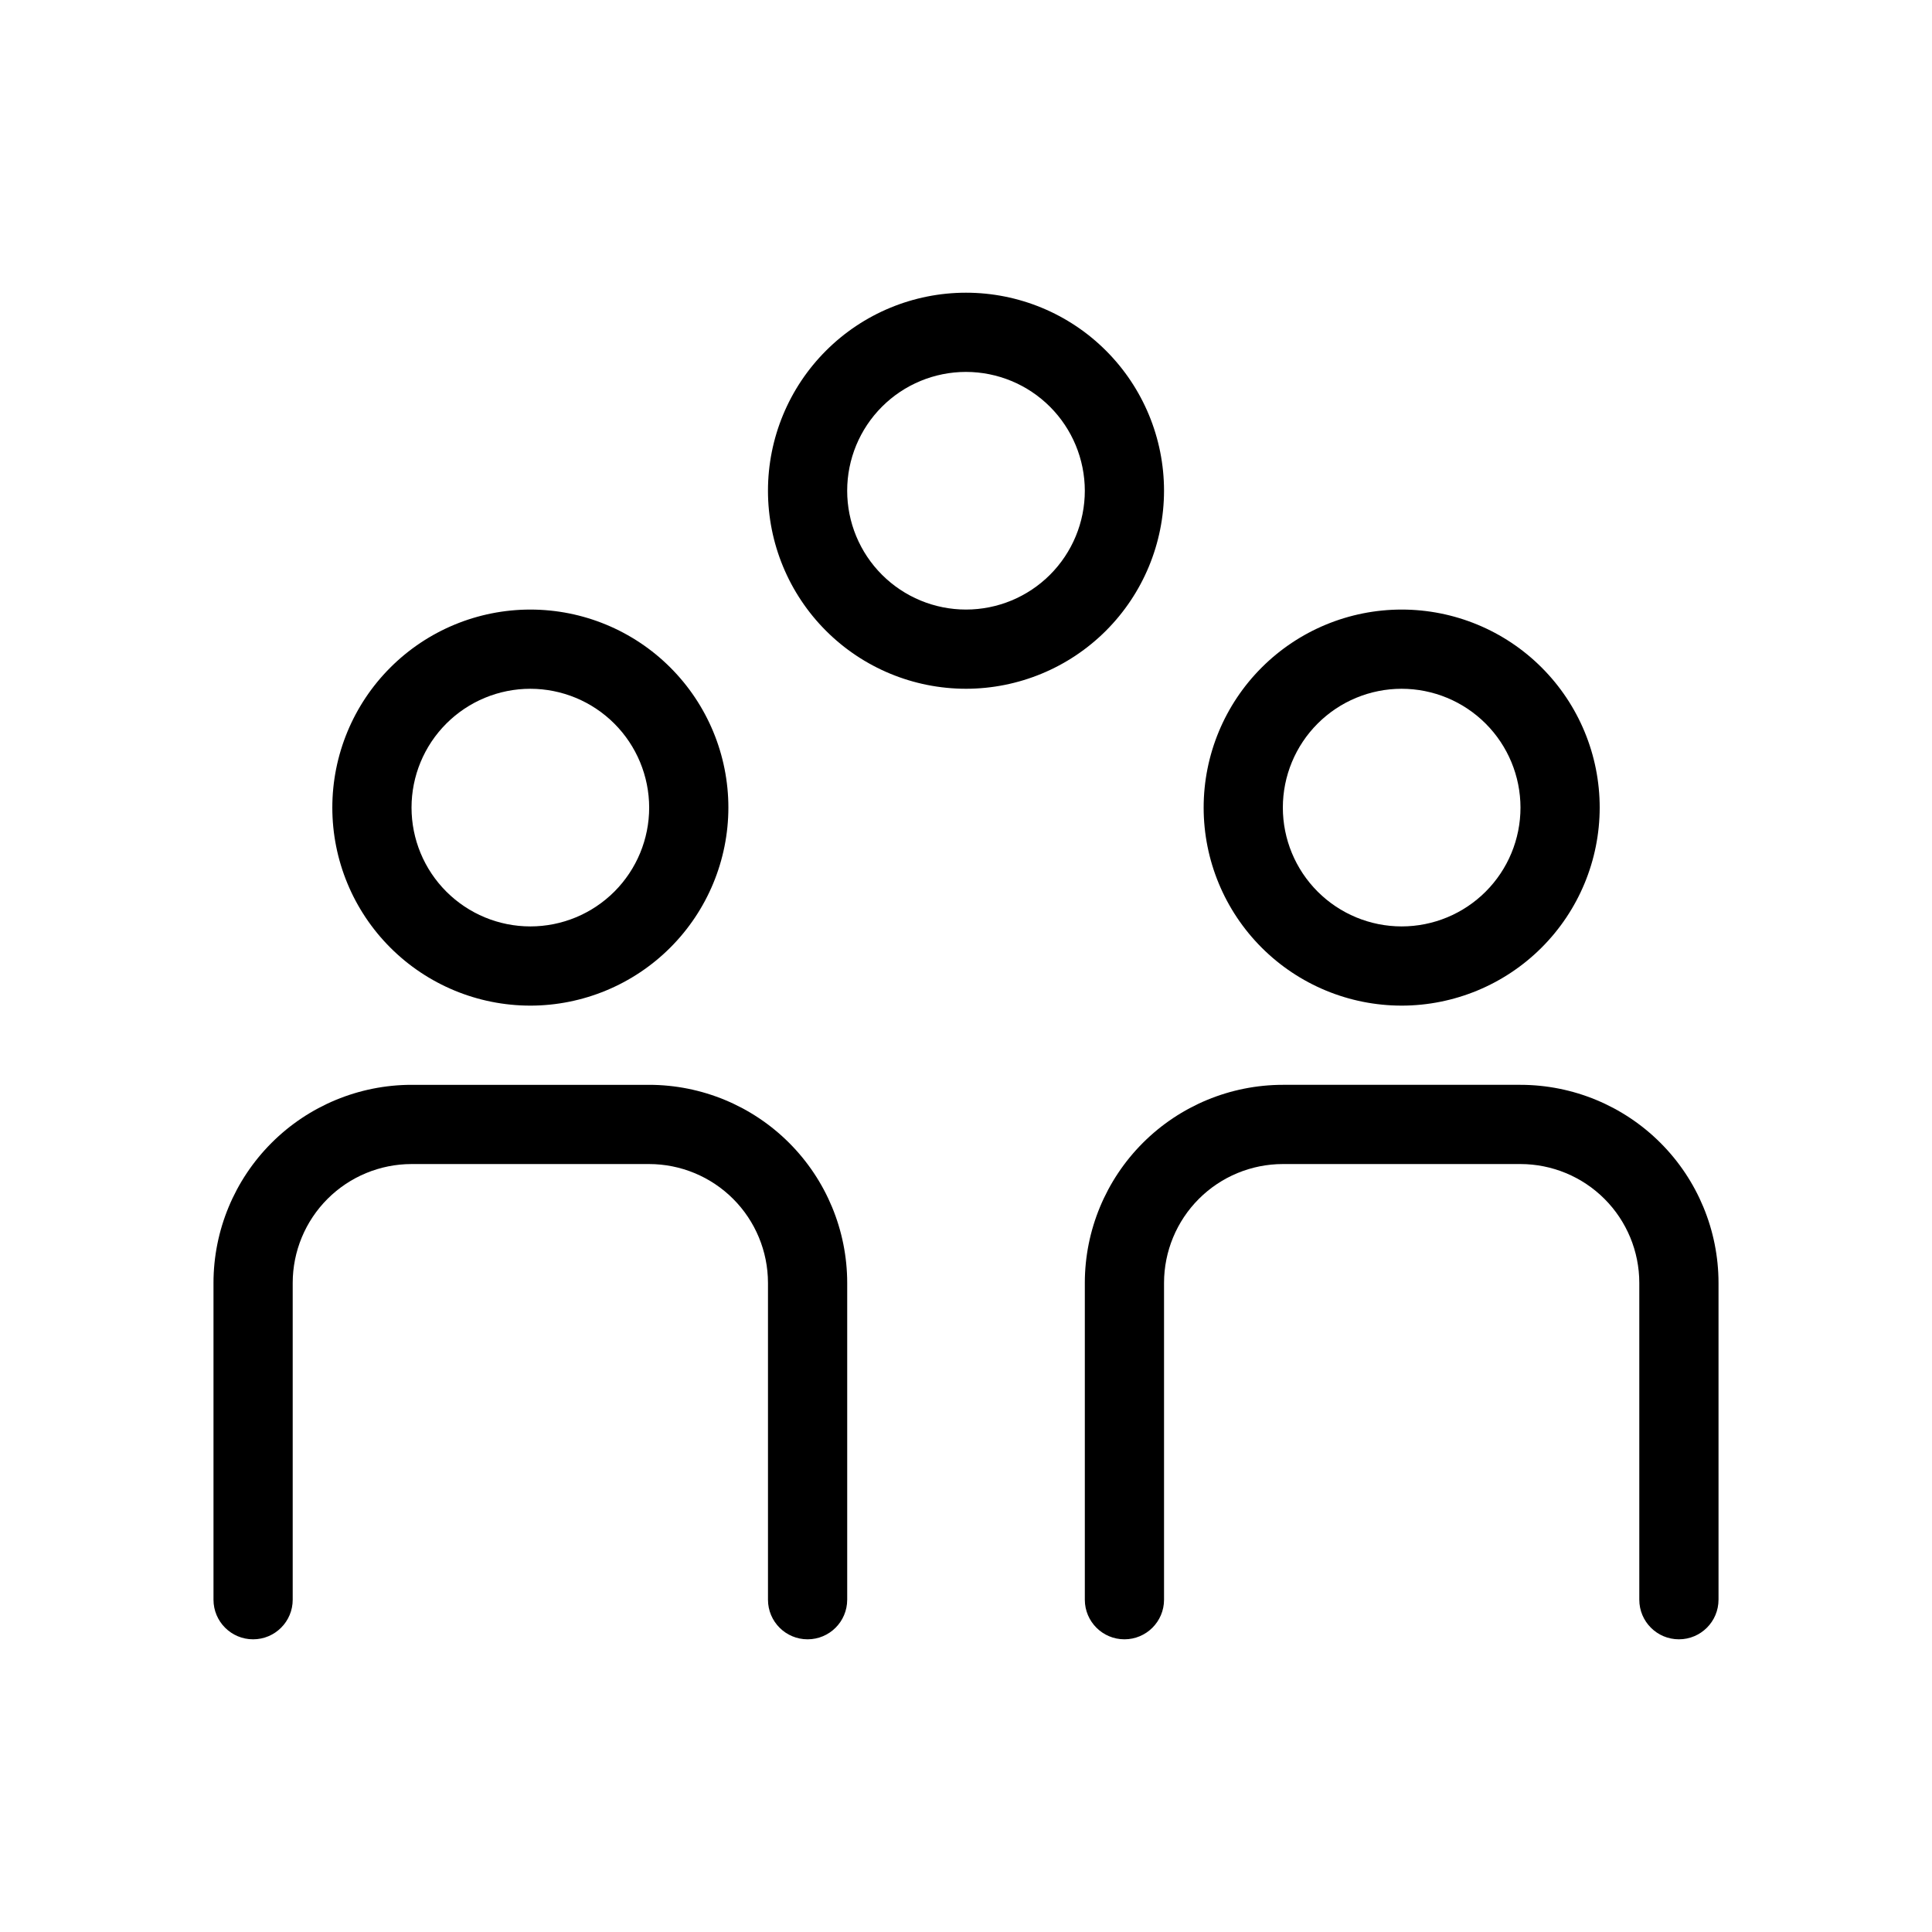 <?xml version="1.0" encoding="UTF-8"?>
<!-- Uploaded to: SVG Repo, www.svgrepo.com, Generator: SVG Repo Mixer Tools -->
<svg fill="#000000" width="800px" height="800px" version="1.1" viewBox="144 144 512 512" xmlns="http://www.w3.org/2000/svg">
 <path d="m400 326.53c-13.922 0-27.27-5.531-37.109-15.371-9.844-9.844-15.371-23.191-15.371-37.109s5.527-27.27 15.371-37.109c9.84-9.844 23.188-15.371 37.109-15.371 13.918 0 27.266 5.527 37.109 15.371 9.84 9.84 15.371 23.191 15.371 37.109-0.016 13.914-5.547 27.254-15.387 37.094s-23.18 15.371-37.094 15.387zm0-83.969c-8.352 0-16.363 3.316-22.266 9.223-5.906 5.906-9.223 13.914-9.223 22.266s3.316 16.359 9.223 22.266c5.902 5.902 13.914 9.223 22.266 9.223s16.359-3.32 22.266-9.223c5.902-5.906 9.223-13.914 9.223-22.266-0.012-8.348-3.332-16.352-9.234-22.258-5.902-5.902-13.906-9.223-22.254-9.23zm115.46 167.94h-0.004c-13.918 0-27.266-5.531-37.105-15.371-9.844-9.844-15.371-23.191-15.371-37.109s5.527-27.27 15.371-37.109c9.84-9.844 23.188-15.371 37.105-15.371 13.922 0 27.27 5.527 37.109 15.371 9.844 9.84 15.371 23.191 15.371 37.109-0.012 13.914-5.543 27.254-15.383 37.094-9.84 9.84-23.18 15.371-37.098 15.387zm0-83.969h-0.004c-8.348 0-16.359 3.316-22.266 9.223-5.902 5.902-9.223 13.914-9.223 22.266s3.32 16.359 9.223 22.266c5.906 5.902 13.918 9.223 22.266 9.223 8.352 0 16.363-3.32 22.266-9.223 5.906-5.906 9.223-13.914 9.223-22.266-0.008-8.348-3.328-16.352-9.23-22.258-5.902-5.902-13.906-9.223-22.258-9.23zm83.969 241.41-0.004-83.973c-0.012-13.914-5.543-27.254-15.383-37.094-9.84-9.84-23.18-15.371-37.098-15.383h-62.977c-13.914 0.012-27.254 5.543-37.094 15.383s-15.371 23.18-15.383 37.094v83.969c0 5.797 4.699 10.496 10.496 10.496s10.496-4.699 10.496-10.496v-83.969c0.008-8.348 3.328-16.352 9.23-22.254 5.902-5.902 13.906-9.223 22.254-9.23h62.977c8.352 0.008 16.355 3.328 22.258 9.23 5.902 5.902 9.223 13.906 9.23 22.254v83.969c0 5.797 4.699 10.496 10.496 10.496s10.496-4.699 10.496-10.496zm-314.88-157.44c-13.918 0-27.27-5.531-37.109-15.371-9.844-9.844-15.371-23.191-15.371-37.109s5.527-27.27 15.371-37.109c9.84-9.844 23.191-15.371 37.109-15.371s27.266 5.527 37.109 15.371c9.84 9.84 15.371 23.191 15.371 37.109-0.016 13.914-5.547 27.254-15.387 37.094-9.84 9.84-23.18 15.371-37.094 15.387zm0-83.969c-8.352 0-16.359 3.316-22.266 9.223-5.906 5.902-9.223 13.914-9.223 22.266s3.316 16.359 9.223 22.266c5.906 5.902 13.914 9.223 22.266 9.223 8.352 0 16.359-3.32 22.266-9.223 5.902-5.906 9.223-13.914 9.223-22.266-0.012-8.348-3.332-16.352-9.234-22.258-5.902-5.902-13.906-9.223-22.254-9.23zm83.969 241.41v-83.973c-0.016-13.914-5.547-27.254-15.387-37.094s-23.18-15.371-37.094-15.383h-62.977c-13.914 0.012-27.258 5.543-37.094 15.383-9.84 9.84-15.375 23.18-15.387 37.094v83.969c0 5.797 4.699 10.496 10.496 10.496 5.797 0 10.496-4.699 10.496-10.496v-83.969c0.008-8.348 3.328-16.352 9.23-22.254 5.906-5.902 13.91-9.223 22.258-9.23h62.977c8.348 0.008 16.352 3.328 22.254 9.23 5.902 5.902 9.223 13.906 9.234 22.254v83.969c0 5.797 4.699 10.496 10.496 10.496s10.496-4.699 10.496-10.496z"/>
</svg>